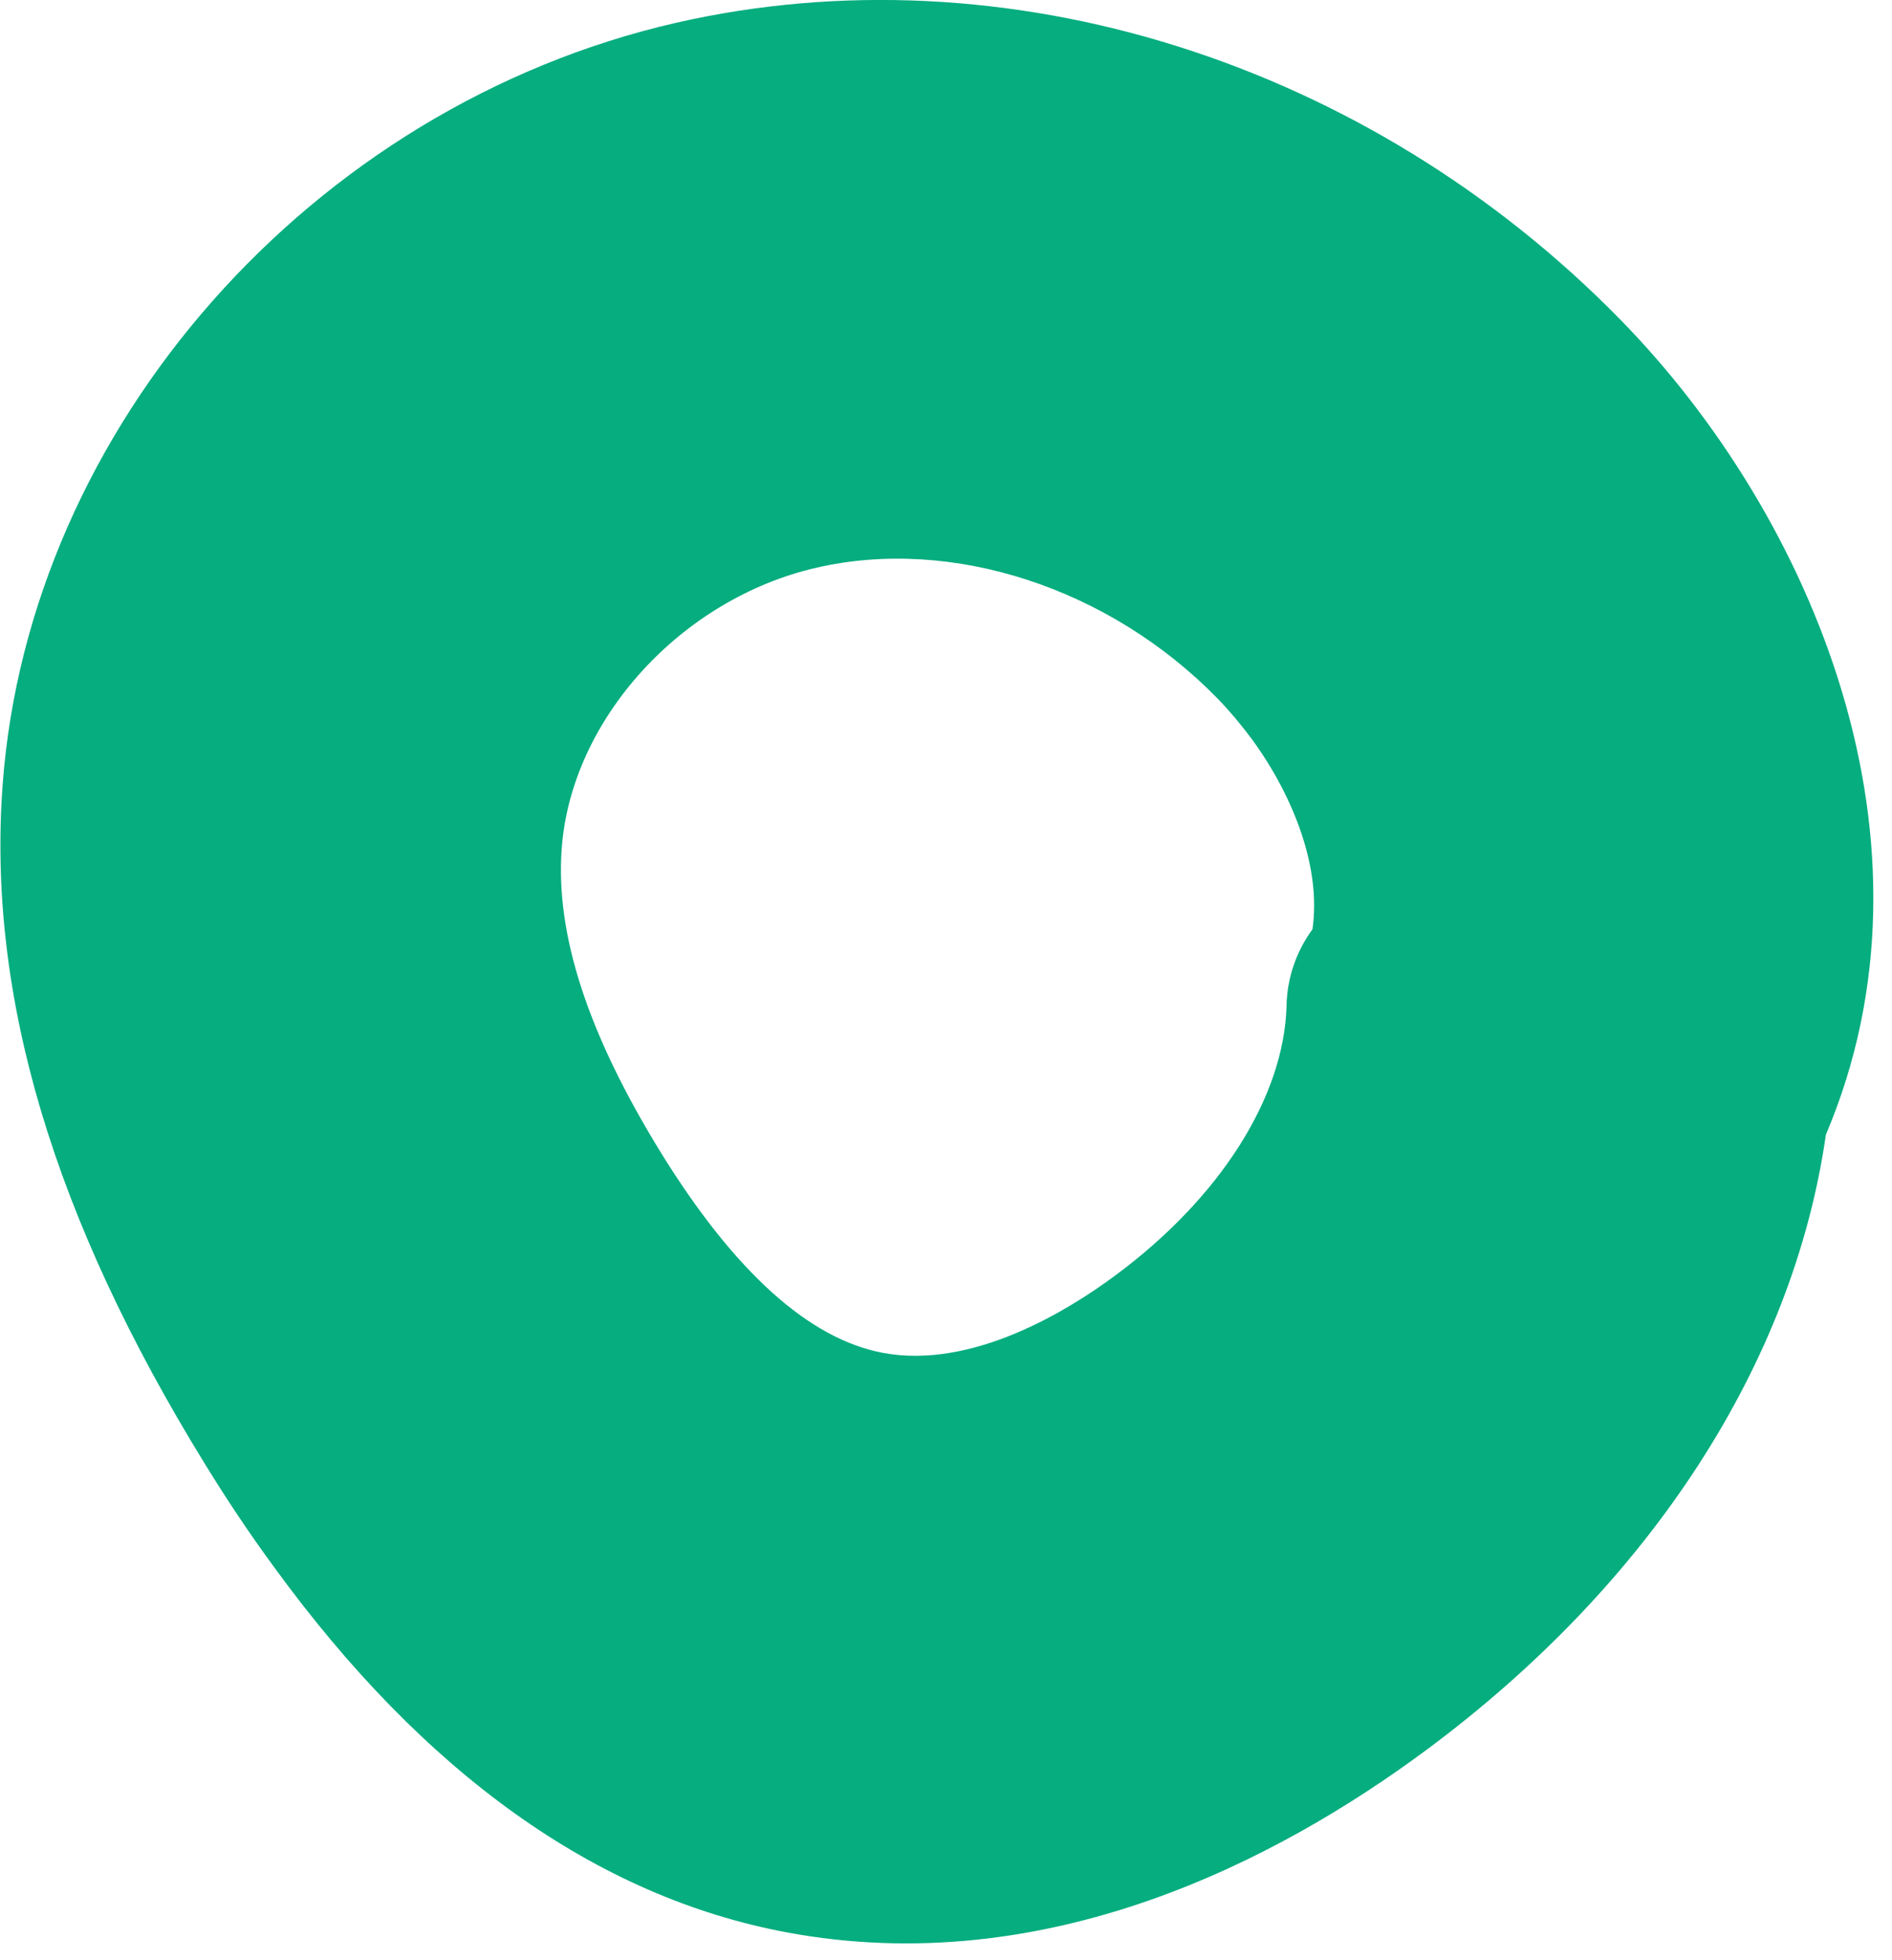 <svg width="83" height="86" viewBox="0 0 83 86" fill="none" xmlns="http://www.w3.org/2000/svg">
<path d="M80.1 49.778C85.528 36.996 79.572 22.701 71.084 14.023C59.98 2.684 44.093 -2.306 29.637 1.005C13.68 4.67 1.264 18.729 0.115 34.442C-0.565 43.688 2.342 53.431 8.99 64.226C9.963 65.811 10.96 67.3 11.992 68.707C18.604 77.812 26.167 83.215 34.514 84.776C45.911 86.904 56.052 81.607 62.559 76.783C72.432 69.464 78.669 59.781 80.1 49.778ZM38.747 59.355C35.499 58.752 32.228 55.796 29.016 50.605C25.791 45.379 24.361 41.004 24.642 37.221C25.053 31.569 29.872 26.26 35.839 24.901C41.772 23.541 48.666 25.787 53.403 30.635C53.942 31.191 54.458 31.806 54.939 32.456C56.768 34.974 57.964 38.096 57.577 40.768C56.885 41.714 56.463 42.873 56.439 44.126C56.334 48.122 53.532 52.544 48.936 55.949C46.802 57.534 42.639 60.076 38.747 59.355Z" fill="#05AD7F"/>
</svg>
